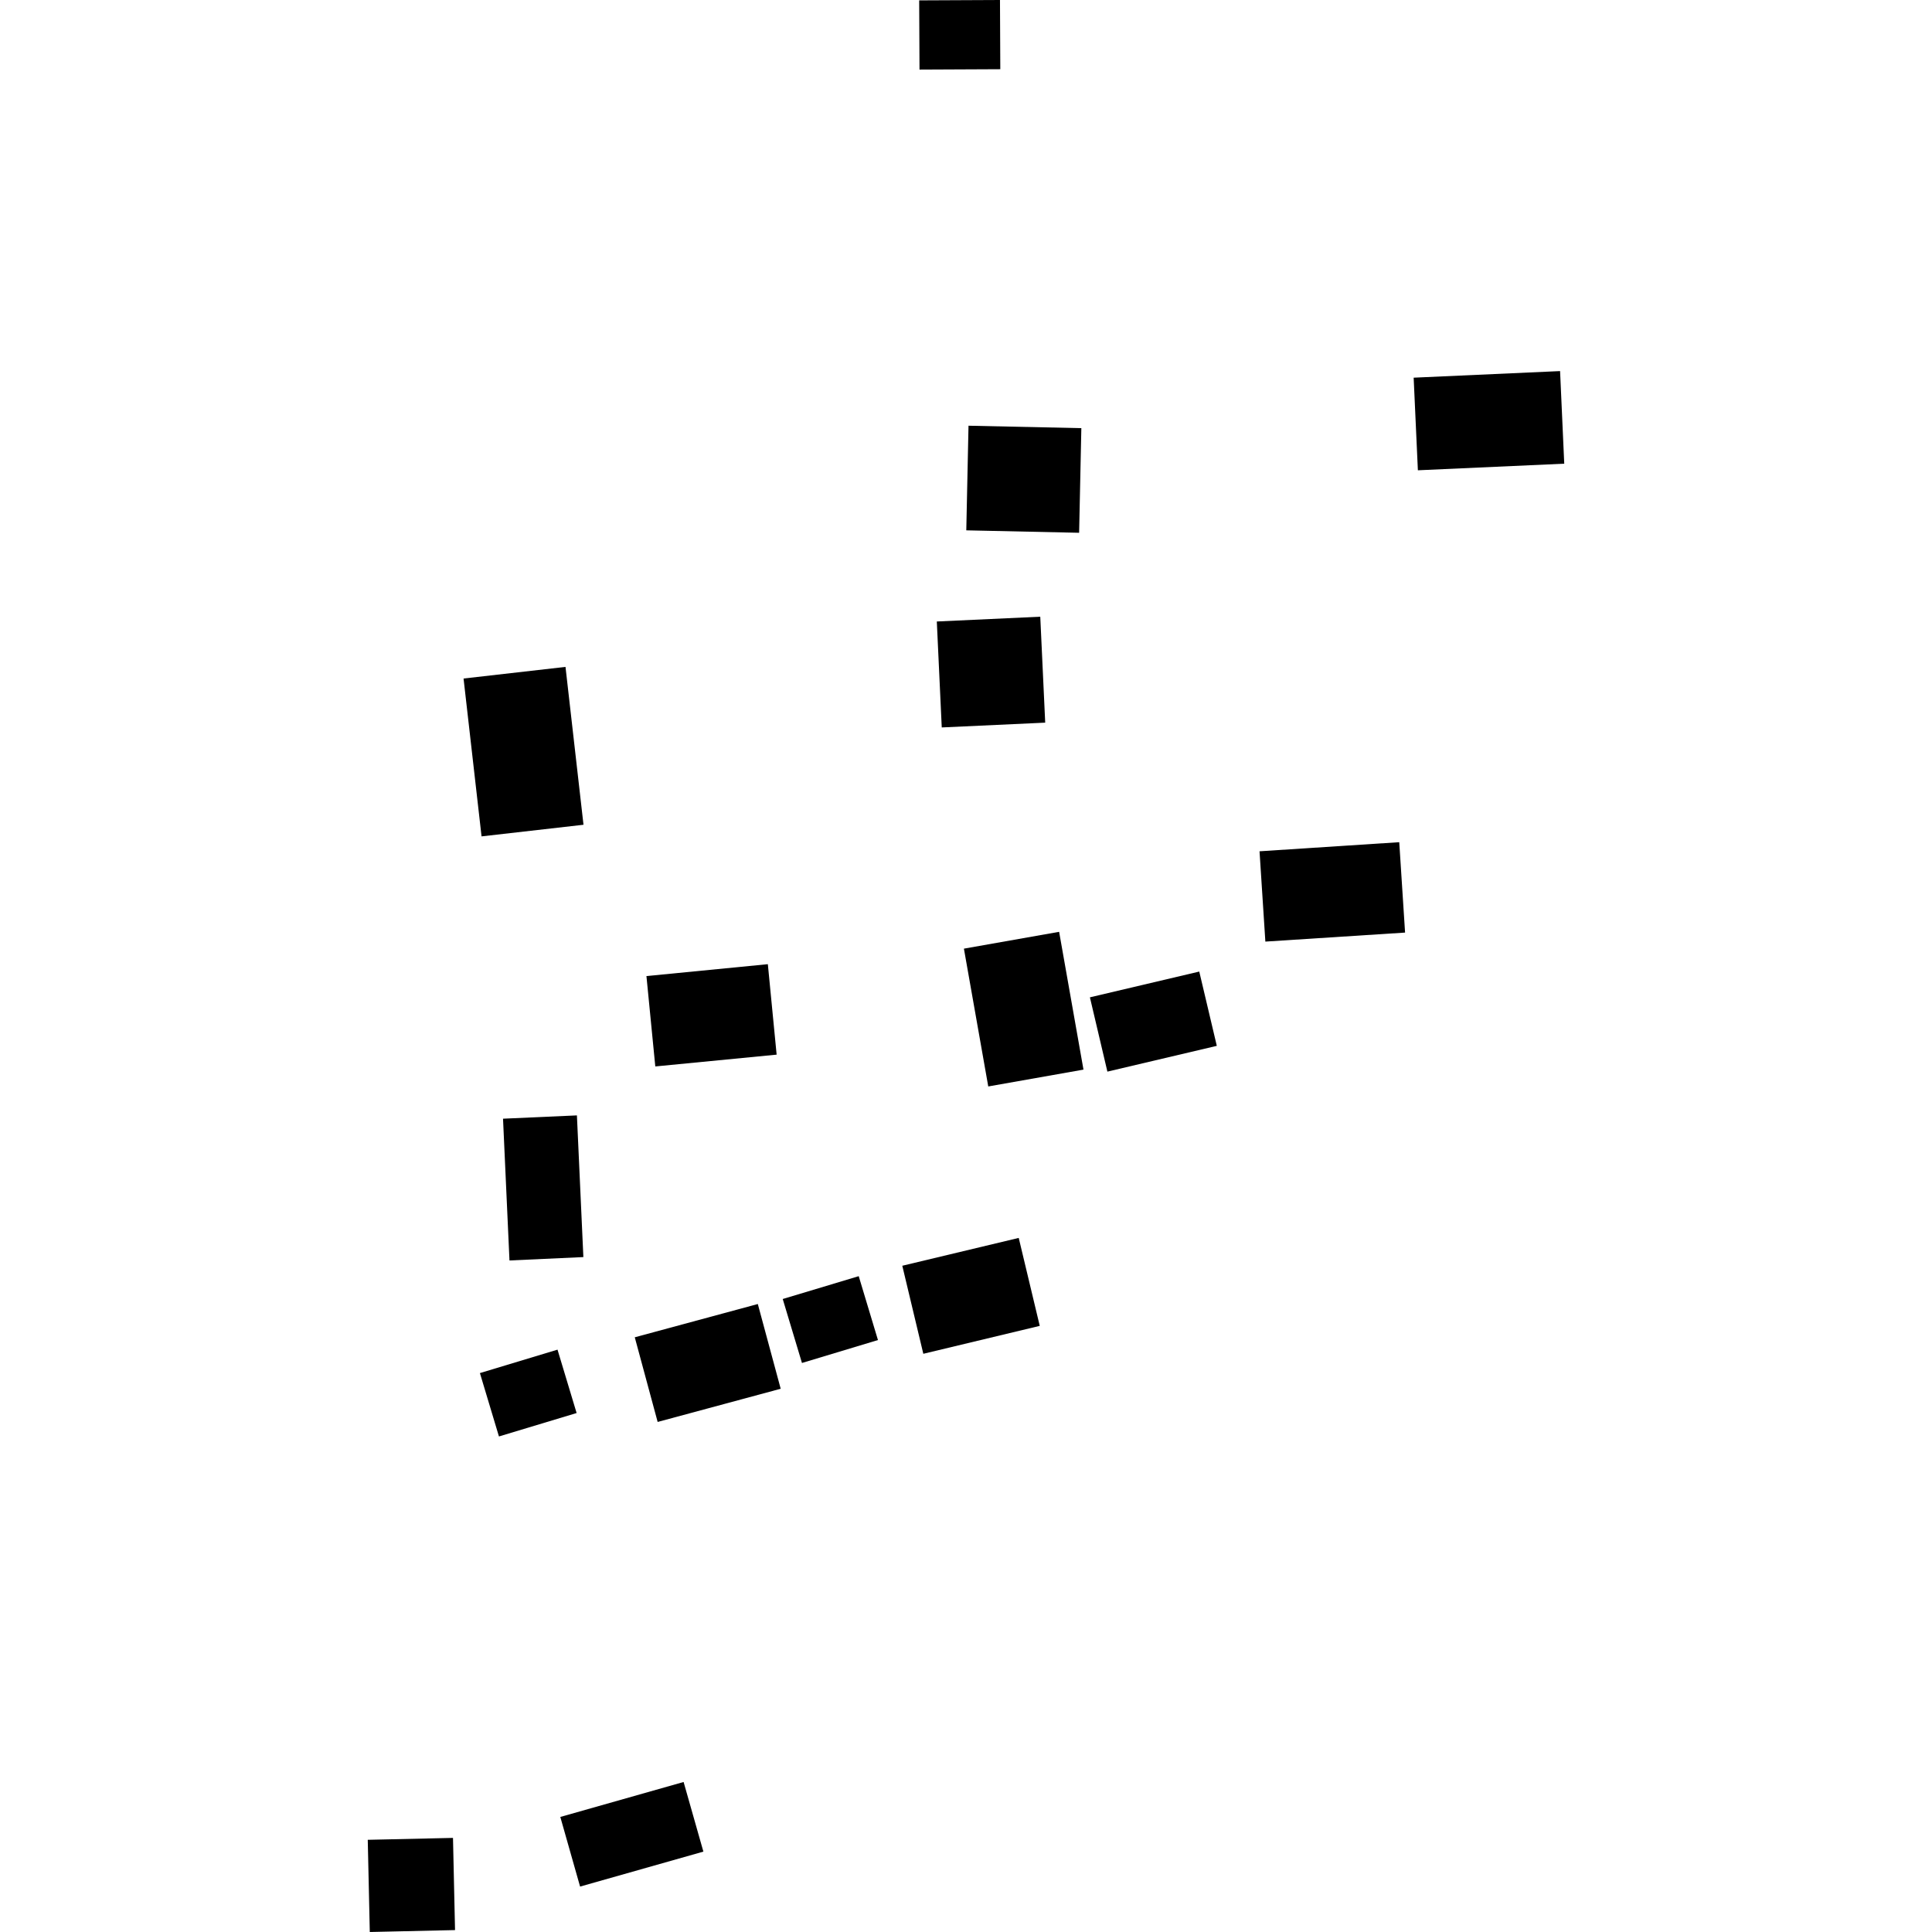 <?xml version="1.0" encoding="utf-8" standalone="no"?>
<!DOCTYPE svg PUBLIC "-//W3C//DTD SVG 1.1//EN"
  "http://www.w3.org/Graphics/SVG/1.1/DTD/svg11.dtd">
<!-- Created with matplotlib (https://matplotlib.org/) -->
<svg height="288pt" version="1.1" viewBox="0 0 288 288" width="288pt" xmlns="http://www.w3.org/2000/svg" xmlns:xlink="http://www.w3.org/1999/xlink">
 <defs>
  <style type="text/css">
*{stroke-linecap:butt;stroke-linejoin:round;}
  </style>
 </defs>
 <g id="figure_1">
  <g id="patch_1">
   <path d="M 0 288 
L 288 288 
L 288 0 
L 0 0 
z
" style="fill:none;opacity:0;"/>
  </g>
  <g id="axes_1">
   <g id="PatchCollection_1">
    <path clip-path="url(#p8fdaf22a15)" d="M 94.624 199.348 
L 112.966 194.388 
L 116.377 207.02 
L 98.035 211.967 
L 94.624 199.348 
"/>
    <path clip-path="url(#p8fdaf22a15)" d="M 134.503 188.683 
L 151.86 184.534 
L 154.994 197.646 
L 137.638 201.807 
L 134.503 188.683 
"/>
    <path clip-path="url(#p8fdaf22a15)" d="M 83.525 270.85 
L 101.904 265.638 
L 104.853 276.017 
L 86.473 281.229 
L 83.525 270.85 
"/>
    <path clip-path="url(#p8fdaf22a15)" d="M 54.821 274.258 
L 67.527 273.973 
L 67.831 287.715 
L 55.124 288 
L 54.821 274.258 
"/>
    <path clip-path="url(#p8fdaf22a15)" d="M 116.68 193.641 
L 128.008 190.237 
L 130.876 199.76 
L 119.548 203.176 
L 116.68 193.641 
"/>
    <path clip-path="url(#p8fdaf22a15)" d="M 96.364 145.501 
L 114.461 143.729 
L 115.772 157.214 
L 97.684 158.973 
L 96.364 145.501 
"/>
    <path clip-path="url(#p8fdaf22a15)" d="M 144.374 63.461 
L 161.194 63.824 
L 160.863 79.42 
L 144.043 79.057 
L 144.374 63.461 
"/>
    <path clip-path="url(#p8fdaf22a15)" d="M 162.471 148.671 
L 178.772 144.829 
L 181.388 155.903 
L 165.077 159.745 
L 162.471 148.671 
"/>
    <path clip-path="url(#p8fdaf22a15)" d="M 143.688 141.414 
L 157.882 138.905 
L 161.512 159.446 
L 147.318 161.956 
L 143.688 141.414 
"/>
    <path clip-path="url(#p8fdaf22a15)" d="M 155.071 91.931 
L 155.807 107.724 
L 140.385 108.438 
L 139.649 92.645 
L 155.071 91.931 
"/>
    <path clip-path="url(#p8fdaf22a15)" d="M 137.021 0.056 
L 149.065 -0 
L 149.113 10.317 
L 137.069 10.373 
L 137.021 0.056 
"/>
    <path clip-path="url(#p8fdaf22a15)" d="M 69.101 101.146 
L 84.298 99.413 
L 86.981 122.945 
L 71.784 124.678 
L 69.101 101.146 
"/>
    <path clip-path="url(#p8fdaf22a15)" d="M 187.756 126.9 
L 208.583 125.544 
L 209.452 139.018 
L 188.625 140.362 
L 187.756 126.9 
"/>
    <path clip-path="url(#p8fdaf22a15)" d="M 210.731 56.3 
L 232.558 55.317 
L 233.179 69.121 
L 211.361 70.104 
L 210.731 56.3 
"/>
    <path clip-path="url(#p8fdaf22a15)" d="M 74.985 166.762 
L 86 166.271 
L 86.962 187.391 
L 75.947 187.896 
L 74.985 166.762 
"/>
    <path clip-path="url(#p8fdaf22a15)" d="M 71.539 204.683 
L 83.107 201.19 
L 85.955 210.638 
L 74.378 214.13 
L 71.539 204.683 
"/>
   </g>
  </g>
 </g>
 <defs>
  <clipPath id="p8fdaf22a15">
   <rect height="288" width="178.358" x="54.821" y="0"/>
  </clipPath>
 </defs>
</svg>
